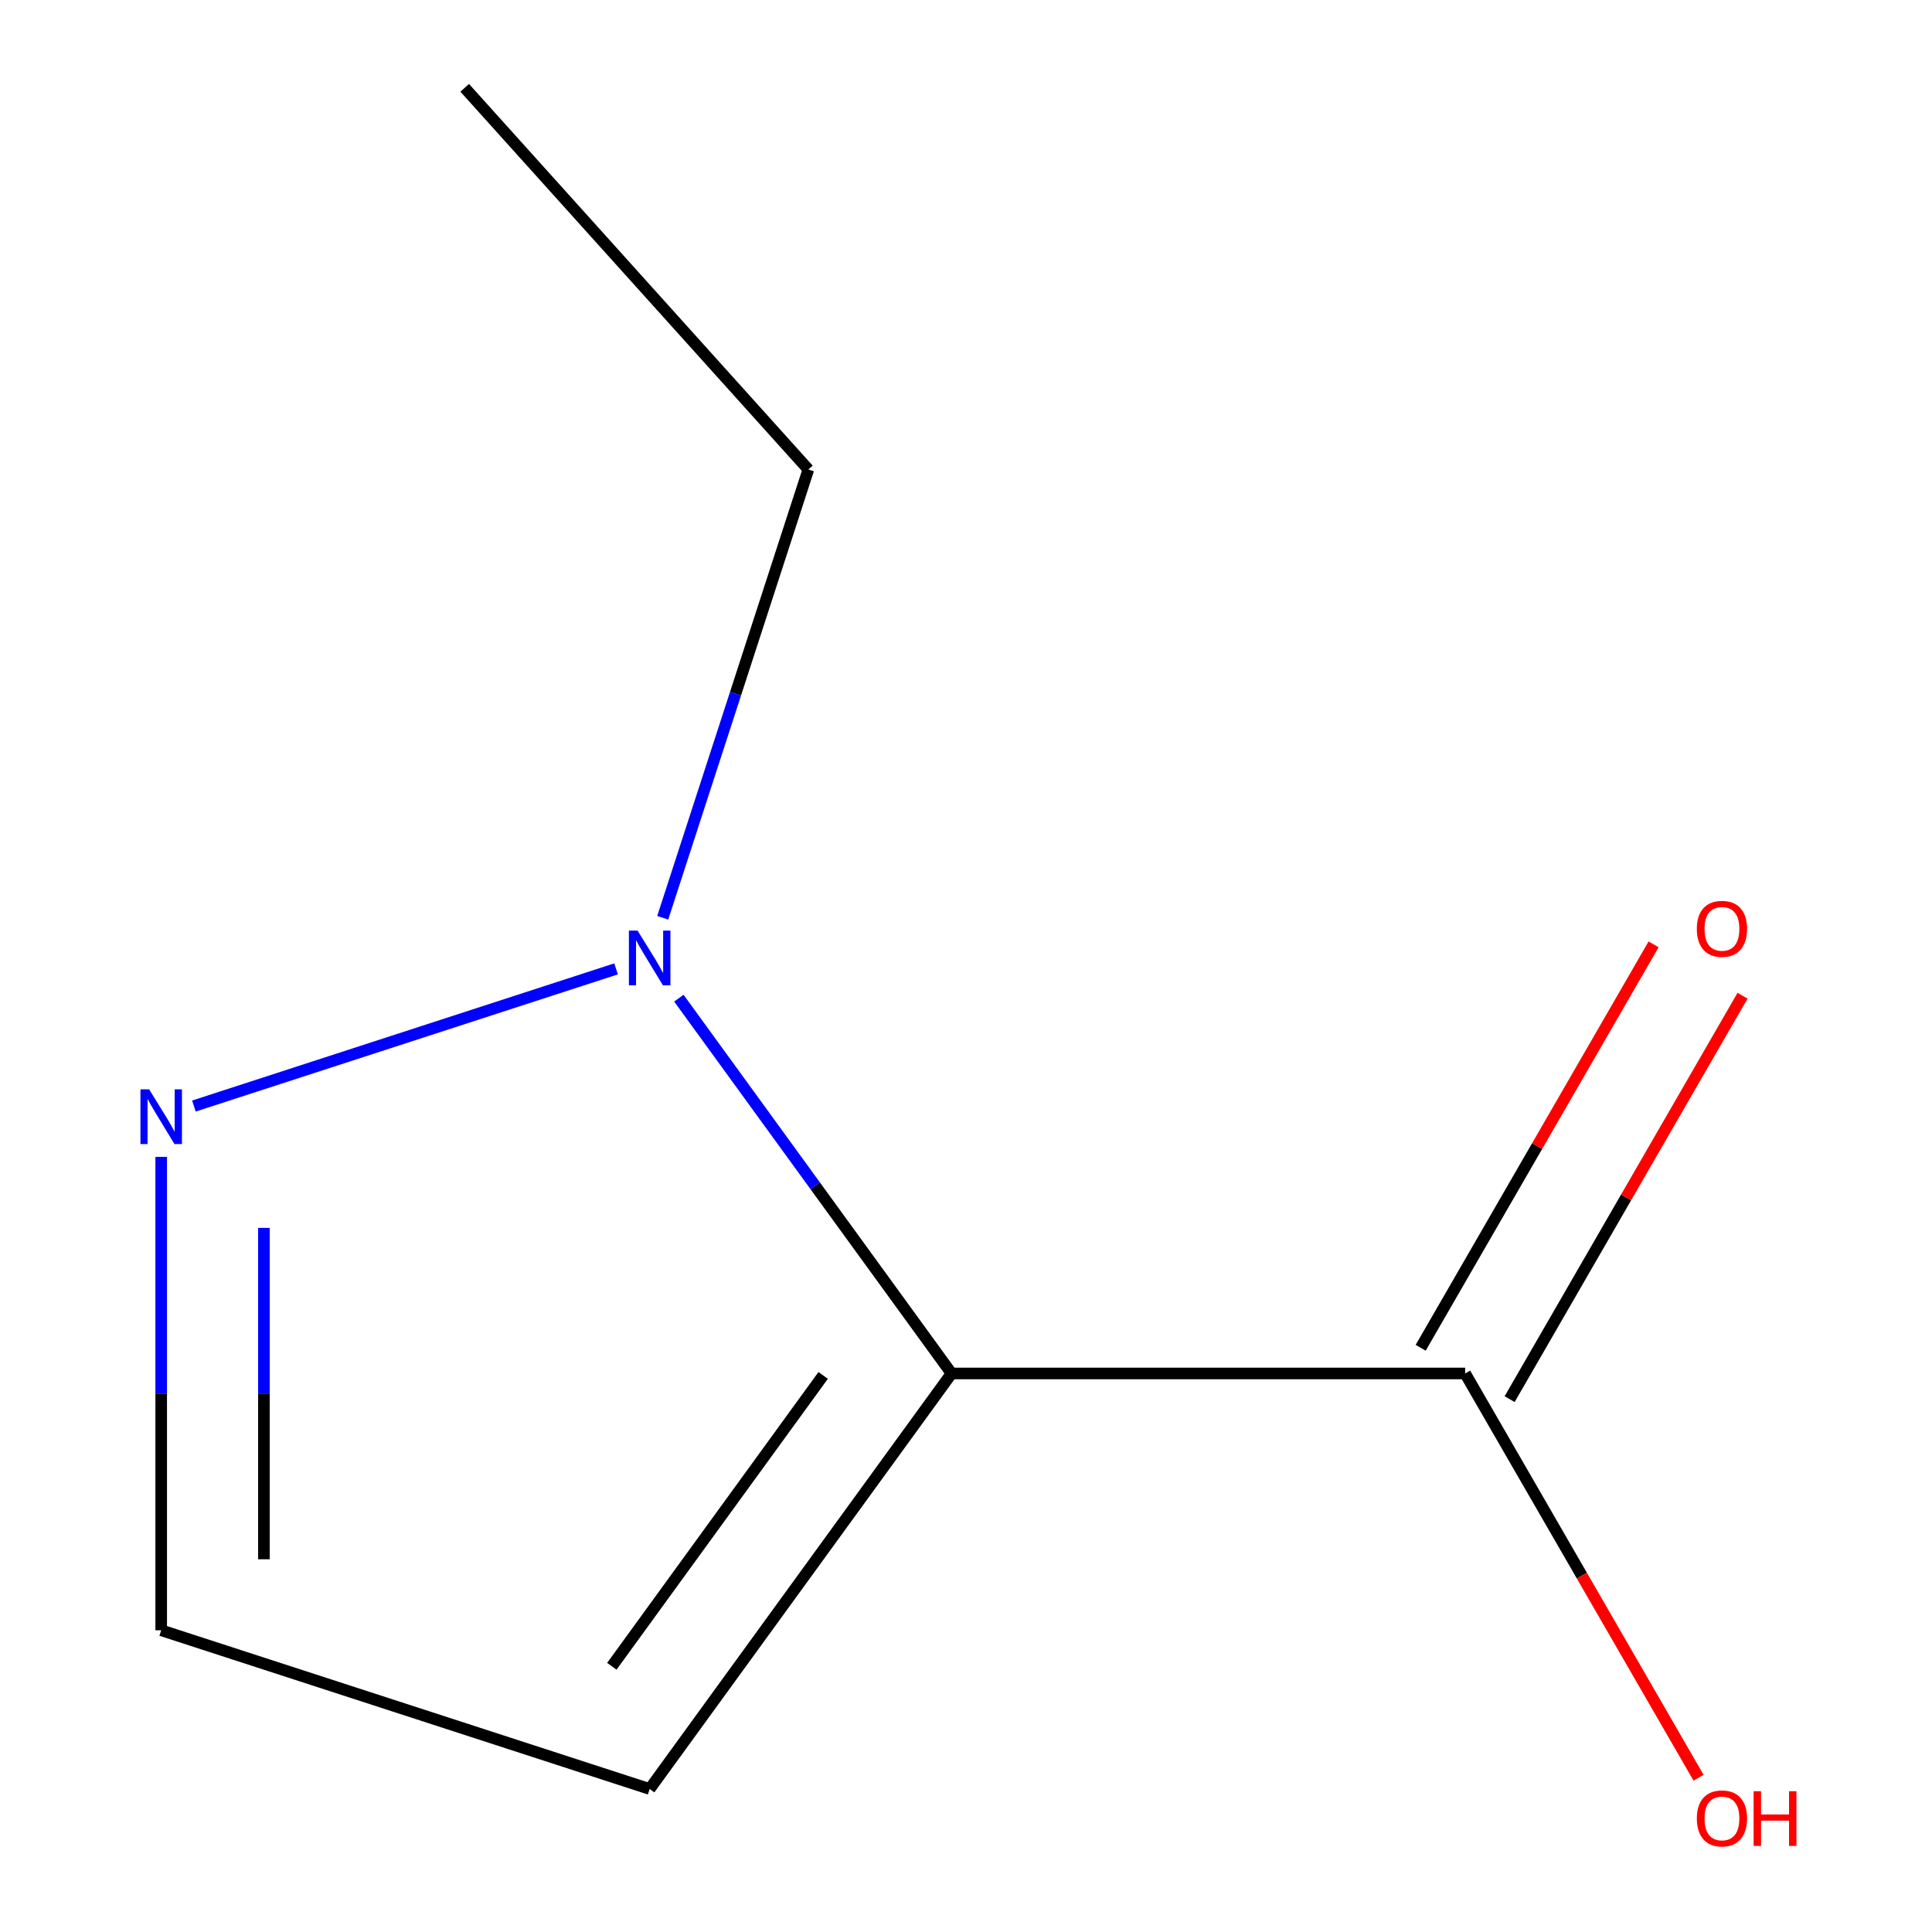 <?xml version='1.0' encoding='iso-8859-1'?>
<svg version='1.1' baseProfile='full'
              xmlns='http://www.w3.org/2000/svg'
                      xmlns:rdkit='http://www.rdkit.org/xml'
                      xmlns:xlink='http://www.w3.org/1999/xlink'
                  xml:space='preserve'
width='1000px' height='1000px' viewBox='0 0 1000 1000'>
<!-- END OF HEADER -->
<rect style='opacity:1.0;fill:#FFFFFF;stroke:none' width='1000' height='1000' x='0' y='0'> </rect>
<path class='bond-0' d='M 492.52,710.907 L 421.95,613.776' style='fill:none;fill-rule:evenodd;stroke:#000000;stroke-width:6px;stroke-linecap:butt;stroke-linejoin:miter;stroke-opacity:1' />
<path class='bond-0' d='M 421.95,613.776 L 351.38,516.645' style='fill:none;fill-rule:evenodd;stroke:#0000FF;stroke-width:6px;stroke-linecap:butt;stroke-linejoin:miter;stroke-opacity:1' />
<path class='bond-1' d='M 492.52,710.907 L 758.359,710.907' style='fill:none;fill-rule:evenodd;stroke:#000000;stroke-width:6px;stroke-linecap:butt;stroke-linejoin:miter;stroke-opacity:1' />
<path class='bond-3' d='M 492.52,710.907 L 336.264,925.975' style='fill:none;fill-rule:evenodd;stroke:#000000;stroke-width:6px;stroke-linecap:butt;stroke-linejoin:miter;stroke-opacity:1' />
<path class='bond-3' d='M 426.068,711.916 L 316.689,862.464' style='fill:none;fill-rule:evenodd;stroke:#000000;stroke-width:6px;stroke-linecap:butt;stroke-linejoin:miter;stroke-opacity:1' />
<path class='bond-2' d='M 318.878,501.488 L 100.365,572.487' style='fill:none;fill-rule:evenodd;stroke:#0000FF;stroke-width:6px;stroke-linecap:butt;stroke-linejoin:miter;stroke-opacity:1' />
<path class='bond-7' d='M 343.024,475.033 L 380.718,359.022' style='fill:none;fill-rule:evenodd;stroke:#0000FF;stroke-width:6px;stroke-linecap:butt;stroke-linejoin:miter;stroke-opacity:1' />
<path class='bond-7' d='M 380.718,359.022 L 418.413,243.011' style='fill:none;fill-rule:evenodd;stroke:#000000;stroke-width:6px;stroke-linecap:butt;stroke-linejoin:miter;stroke-opacity:1' />
<path class='bond-5' d='M 781.381,724.199 L 841.661,619.79' style='fill:none;fill-rule:evenodd;stroke:#000000;stroke-width:6px;stroke-linecap:butt;stroke-linejoin:miter;stroke-opacity:1' />
<path class='bond-5' d='M 841.661,619.79 L 901.942,515.382' style='fill:none;fill-rule:evenodd;stroke:#FF0000;stroke-width:6px;stroke-linecap:butt;stroke-linejoin:miter;stroke-opacity:1' />
<path class='bond-5' d='M 735.337,697.615 L 795.617,593.207' style='fill:none;fill-rule:evenodd;stroke:#000000;stroke-width:6px;stroke-linecap:butt;stroke-linejoin:miter;stroke-opacity:1' />
<path class='bond-5' d='M 795.617,593.207 L 855.897,488.798' style='fill:none;fill-rule:evenodd;stroke:#FF0000;stroke-width:6px;stroke-linecap:butt;stroke-linejoin:miter;stroke-opacity:1' />
<path class='bond-6' d='M 758.359,710.907 L 818.766,815.536' style='fill:none;fill-rule:evenodd;stroke:#000000;stroke-width:6px;stroke-linecap:butt;stroke-linejoin:miter;stroke-opacity:1' />
<path class='bond-6' d='M 818.766,815.536 L 879.174,920.164' style='fill:none;fill-rule:evenodd;stroke:#FF0000;stroke-width:6px;stroke-linecap:butt;stroke-linejoin:miter;stroke-opacity:1' />
<path class='bond-9' d='M 83.436,598.794 L 83.436,721.31' style='fill:none;fill-rule:evenodd;stroke:#0000FF;stroke-width:6px;stroke-linecap:butt;stroke-linejoin:miter;stroke-opacity:1' />
<path class='bond-9' d='M 83.436,721.31 L 83.436,843.826' style='fill:none;fill-rule:evenodd;stroke:#000000;stroke-width:6px;stroke-linecap:butt;stroke-linejoin:miter;stroke-opacity:1' />
<path class='bond-9' d='M 136.604,635.549 L 136.604,721.31' style='fill:none;fill-rule:evenodd;stroke:#0000FF;stroke-width:6px;stroke-linecap:butt;stroke-linejoin:miter;stroke-opacity:1' />
<path class='bond-9' d='M 136.604,721.31 L 136.604,807.071' style='fill:none;fill-rule:evenodd;stroke:#000000;stroke-width:6px;stroke-linecap:butt;stroke-linejoin:miter;stroke-opacity:1' />
<path class='bond-4' d='M 336.264,925.975 L 83.436,843.826' style='fill:none;fill-rule:evenodd;stroke:#000000;stroke-width:6px;stroke-linecap:butt;stroke-linejoin:miter;stroke-opacity:1' />
<path class='bond-8' d='M 418.413,243.011 L 240.532,45.455' style='fill:none;fill-rule:evenodd;stroke:#000000;stroke-width:6px;stroke-linecap:butt;stroke-linejoin:miter;stroke-opacity:1' />
<path  class='atom-1' d='M 330.004 481.679
L 339.284 496.679
Q 340.204 498.159, 341.684 500.839
Q 343.164 503.519, 343.244 503.679
L 343.244 481.679
L 347.004 481.679
L 347.004 509.999
L 343.124 509.999
L 333.164 493.599
Q 332.004 491.679, 330.764 489.479
Q 329.564 487.279, 329.204 486.599
L 329.204 509.999
L 325.524 509.999
L 325.524 481.679
L 330.004 481.679
' fill='#0000FF'/>
<path  class='atom-3' d='M 77.176 563.828
L 86.456 578.828
Q 87.376 580.308, 88.856 582.988
Q 90.336 585.668, 90.416 585.828
L 90.416 563.828
L 94.176 563.828
L 94.176 592.148
L 90.296 592.148
L 80.336 575.748
Q 79.176 573.828, 77.936 571.628
Q 76.736 569.428, 76.376 568.748
L 76.376 592.148
L 72.696 592.148
L 72.696 563.828
L 77.176 563.828
' fill='#0000FF'/>
<path  class='atom-6' d='M 878.278 480.764
Q 878.278 473.964, 881.638 470.164
Q 884.998 466.364, 891.278 466.364
Q 897.558 466.364, 900.918 470.164
Q 904.278 473.964, 904.278 480.764
Q 904.278 487.644, 900.878 491.564
Q 897.478 495.444, 891.278 495.444
Q 885.038 495.444, 881.638 491.564
Q 878.278 487.684, 878.278 480.764
M 891.278 492.244
Q 895.598 492.244, 897.918 489.364
Q 900.278 486.444, 900.278 480.764
Q 900.278 475.204, 897.918 472.404
Q 895.598 469.564, 891.278 469.564
Q 886.958 469.564, 884.598 472.364
Q 882.278 475.164, 882.278 480.764
Q 882.278 486.484, 884.598 489.364
Q 886.958 492.244, 891.278 492.244
' fill='#FF0000'/>
<path  class='atom-7' d='M 878.278 941.21
Q 878.278 934.41, 881.638 930.61
Q 884.998 926.81, 891.278 926.81
Q 897.558 926.81, 900.918 930.61
Q 904.278 934.41, 904.278 941.21
Q 904.278 948.09, 900.878 952.01
Q 897.478 955.89, 891.278 955.89
Q 885.038 955.89, 881.638 952.01
Q 878.278 948.13, 878.278 941.21
M 891.278 952.69
Q 895.598 952.69, 897.918 949.81
Q 900.278 946.89, 900.278 941.21
Q 900.278 935.65, 897.918 932.85
Q 895.598 930.01, 891.278 930.01
Q 886.958 930.01, 884.598 932.81
Q 882.278 935.61, 882.278 941.21
Q 882.278 946.93, 884.598 949.81
Q 886.958 952.69, 891.278 952.69
' fill='#FF0000'/>
<path  class='atom-7' d='M 907.678 927.13
L 911.518 927.13
L 911.518 939.17
L 925.998 939.17
L 925.998 927.13
L 929.838 927.13
L 929.838 955.45
L 925.998 955.45
L 925.998 942.37
L 911.518 942.37
L 911.518 955.45
L 907.678 955.45
L 907.678 927.13
' fill='#FF0000'/>
</svg>
